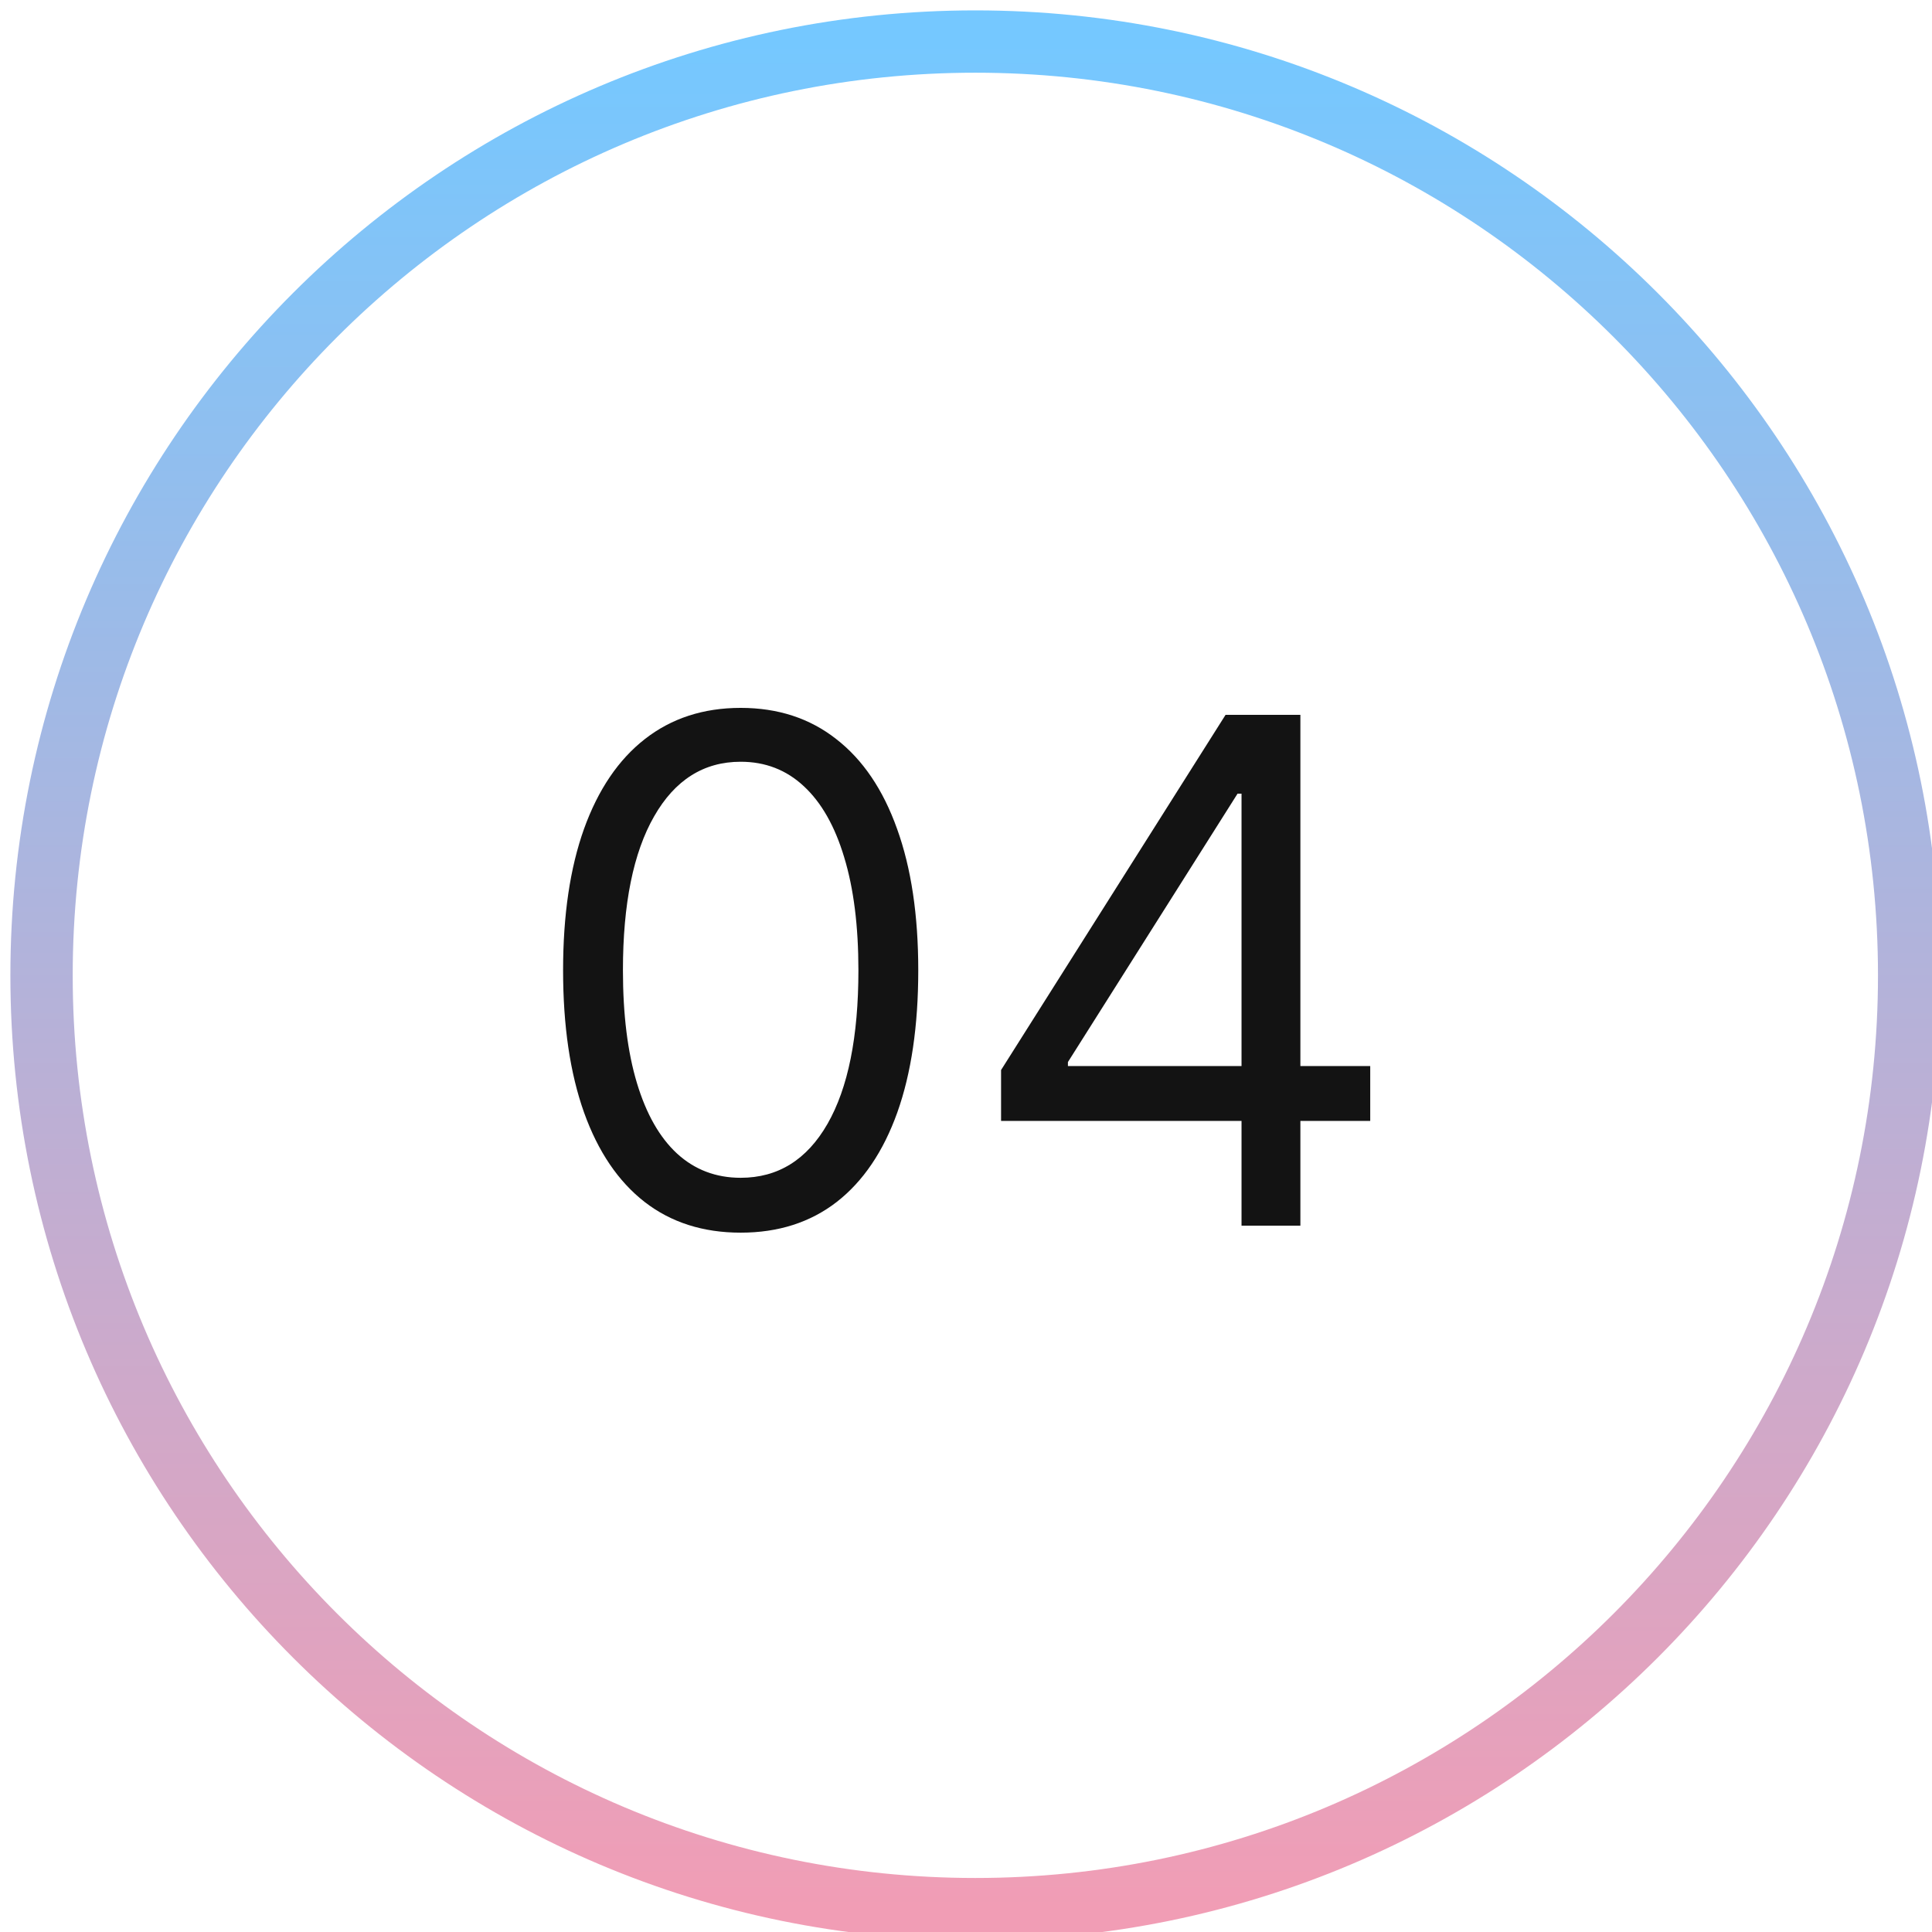 <?xml version="1.0" encoding="UTF-8"?> <svg xmlns="http://www.w3.org/2000/svg" width="93" height="93" viewBox="0 0 93 93" fill="none"> <g clip-path="url(#clip0_210_971)"> <path d="M46.95 91.9C71.775 91.9 91.9 71.775 91.9 46.95C91.9 22.125 71.775 2 46.95 2C22.125 2 2 22.125 2 46.95C2 71.775 22.125 91.9 46.95 91.9Z" stroke="url(#paint0_linear_210_971)" stroke-width="3"></path> <path d="M35.654 59.336C33.845 59.336 32.304 58.844 31.031 57.859C29.758 56.867 28.786 55.43 28.113 53.549C27.441 51.66 27.105 49.379 27.105 46.705C27.105 44.048 27.441 41.779 28.113 39.898C28.794 38.009 29.77 36.568 31.043 35.575C32.324 34.575 33.861 34.075 35.654 34.075C37.447 34.075 38.979 34.575 40.252 35.575C41.533 36.568 42.509 38.009 43.182 39.898C43.862 41.779 44.202 44.048 44.202 46.705C44.202 49.379 43.866 51.66 43.194 53.549C42.521 55.43 41.549 56.867 40.276 57.859C39.003 58.844 37.463 59.336 35.654 59.336ZM35.654 56.695C37.447 56.695 38.839 55.83 39.832 54.101C40.824 52.372 41.321 49.907 41.321 46.705C41.321 44.576 41.093 42.763 40.636 41.266C40.188 39.77 39.54 38.629 38.691 37.844C37.851 37.06 36.838 36.668 35.654 36.668C33.877 36.668 32.488 37.544 31.487 39.297C30.487 41.042 29.986 43.512 29.986 46.705C29.986 48.834 30.211 50.644 30.659 52.132C31.107 53.621 31.752 54.754 32.592 55.53C33.44 56.306 34.461 56.695 35.654 56.695ZM48.188 53.957V51.508L58.994 34.411H60.771V38.205H59.571L51.406 51.124V51.316H65.958V53.957H48.188ZM59.763 59V53.213V52.072V34.411H62.596V59H59.763Z" fill="#131313"></path> </g> <defs> <linearGradient id="paint0_linear_210_971" x1="46.95" y1="2" x2="46.95" y2="91.9" gradientUnits="userSpaceOnUse"> <stop stop-color="#75C8FF"></stop> <stop offset="1" stop-color="#F19DB5"></stop> </linearGradient> <clipPath id="clip0_210_971"> <rect width="93" height="93" fill="white"></rect> </clipPath> </defs> </svg> 